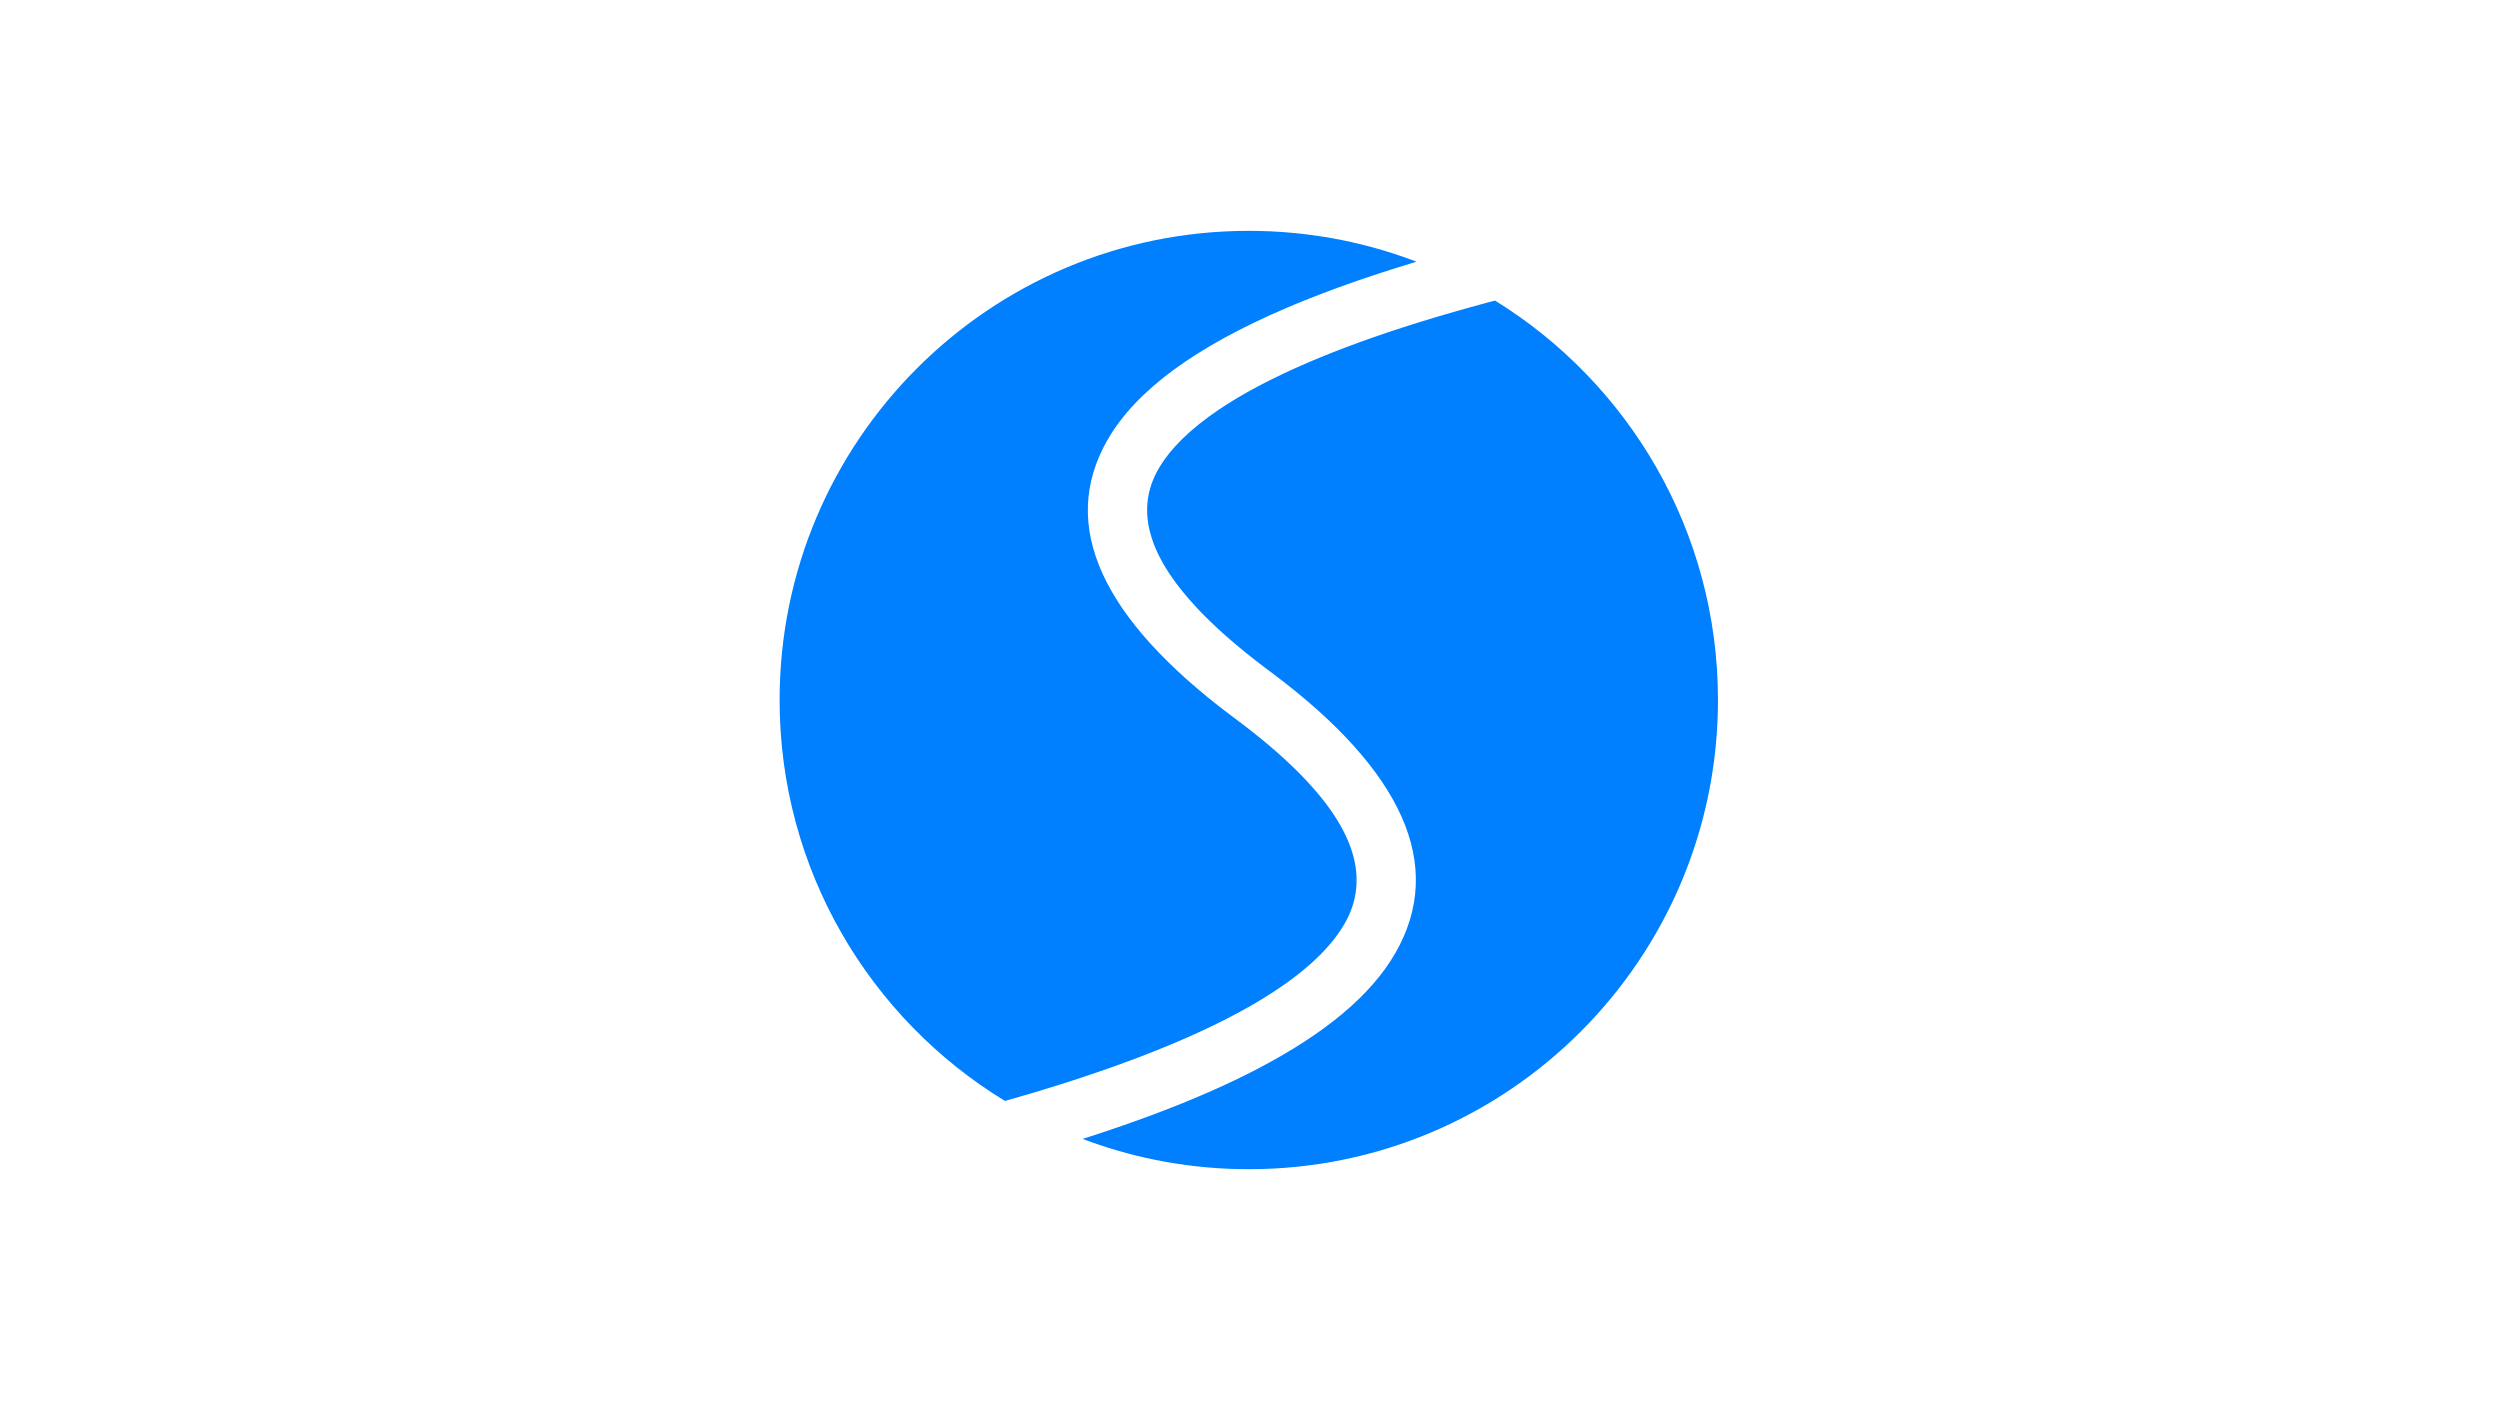<svg width="267" height="150" viewBox="0 0 267 150" fill="none" xmlns="http://www.w3.org/2000/svg">
<g clip-path="url(#clip0_254_51)">
<path d="M159.667 32.1C173.957 40.927 183.479 56.733 183.479 74.762C183.479 102.437 161.045 124.871 133.371 124.871C127.336 124.871 121.55 123.804 116.193 121.847L115.621 121.634L116.553 121.335L117.751 120.942L118.342 120.744L118.928 120.546L120.083 120.148L121.218 119.747L122.331 119.344L123.423 118.938L123.961 118.734L125.022 118.324C126.141 117.885 127.225 117.442 128.273 116.993L129.052 116.656L130.007 116.232C130.426 116.043 130.84 115.853 131.247 115.663L131.853 115.376L132.744 114.943L133.182 114.726L133.615 114.508L134.464 114.069C141.593 110.33 146.437 106.267 149.008 101.813C154.457 92.376 149.698 82.29 136.038 72.009L134.926 71.175L134.251 70.657L133.595 70.144L132.959 69.633L132.343 69.127L132.042 68.876L131.746 68.625L131.168 68.127L130.747 67.756L130.338 67.386L129.808 66.898L129.298 66.413L128.806 65.931L128.568 65.692L128.334 65.454L127.881 64.98C122.481 59.24 121.275 54.326 123.726 50.079C124.974 47.918 127.138 45.793 130.212 43.724L130.586 43.476L131.174 43.098C131.44 42.93 131.712 42.762 131.99 42.595L132.411 42.345L133.06 41.97L133.73 41.597L134.246 41.319L134.773 41.041L135.494 40.671C136.042 40.394 136.608 40.119 137.191 39.845L137.779 39.571L138.582 39.208L138.991 39.027L139.824 38.666L140.248 38.486L141.112 38.127L141.552 37.948L142.446 37.592L142.901 37.414L143.826 37.06L144.771 36.709L145.251 36.533L146.227 36.184L147.224 35.836L148.24 35.49L148.756 35.318L149.803 34.975L150.871 34.634L151.959 34.295L153.067 33.957L154.195 33.622L155.635 33.206L157.106 32.792L158.913 32.301L159.667 32.1ZM133.371 24.654C139.464 24.654 145.304 25.741 150.706 27.733L151.283 27.95L150.917 28.061L149.132 28.611L148.548 28.796L147.395 29.168L146.263 29.543L145.152 29.92L144.062 30.301L142.993 30.684L142.466 30.877L141.173 31.363L139.912 31.853L138.927 32.248L138.442 32.447L137.489 32.848C127.743 37.001 121.356 41.657 118.302 46.948C112.971 56.181 117.806 66.134 131.468 76.413L132.58 77.246L133.255 77.765L133.91 78.279L134.231 78.535L134.856 79.044L135.313 79.423L135.758 79.801L136.335 80.3L136.616 80.549L137.164 81.043C137.463 81.317 137.753 81.589 138.034 81.86L138.448 82.264L139.046 82.866L139.613 83.463C144.99 89.243 146.139 94.256 143.584 98.681C141.931 101.545 138.774 104.364 134.122 107.101L133.694 107.349L133.002 107.741L132.289 108.132C131.888 108.349 131.476 108.565 131.056 108.781L130.417 109.104L129.632 109.491L128.827 109.876L128.001 110.26L127.58 110.452L126.723 110.834L125.846 111.214L124.948 111.594L124.491 111.783L123.562 112.16L123.09 112.348L122.613 112.535L121.643 112.91L120.652 113.282L119.641 113.653L118.609 114.023L117.557 114.391L117.024 114.574L115.941 114.94L115.392 115.122L114.278 115.485L113.144 115.846L111.697 116.295L110.219 116.742L109.013 117.097L107.33 117.581C92.898 108.786 83.262 92.899 83.262 74.762C83.262 47.088 105.697 24.654 133.371 24.654Z" fill="#0080FF"/>
</g>
<defs>
<clipPath id="clip0_254_51">
<rect width="101" height="101" fill="white" transform="translate(83 24)"/>
</clipPath>
</defs>
</svg>

